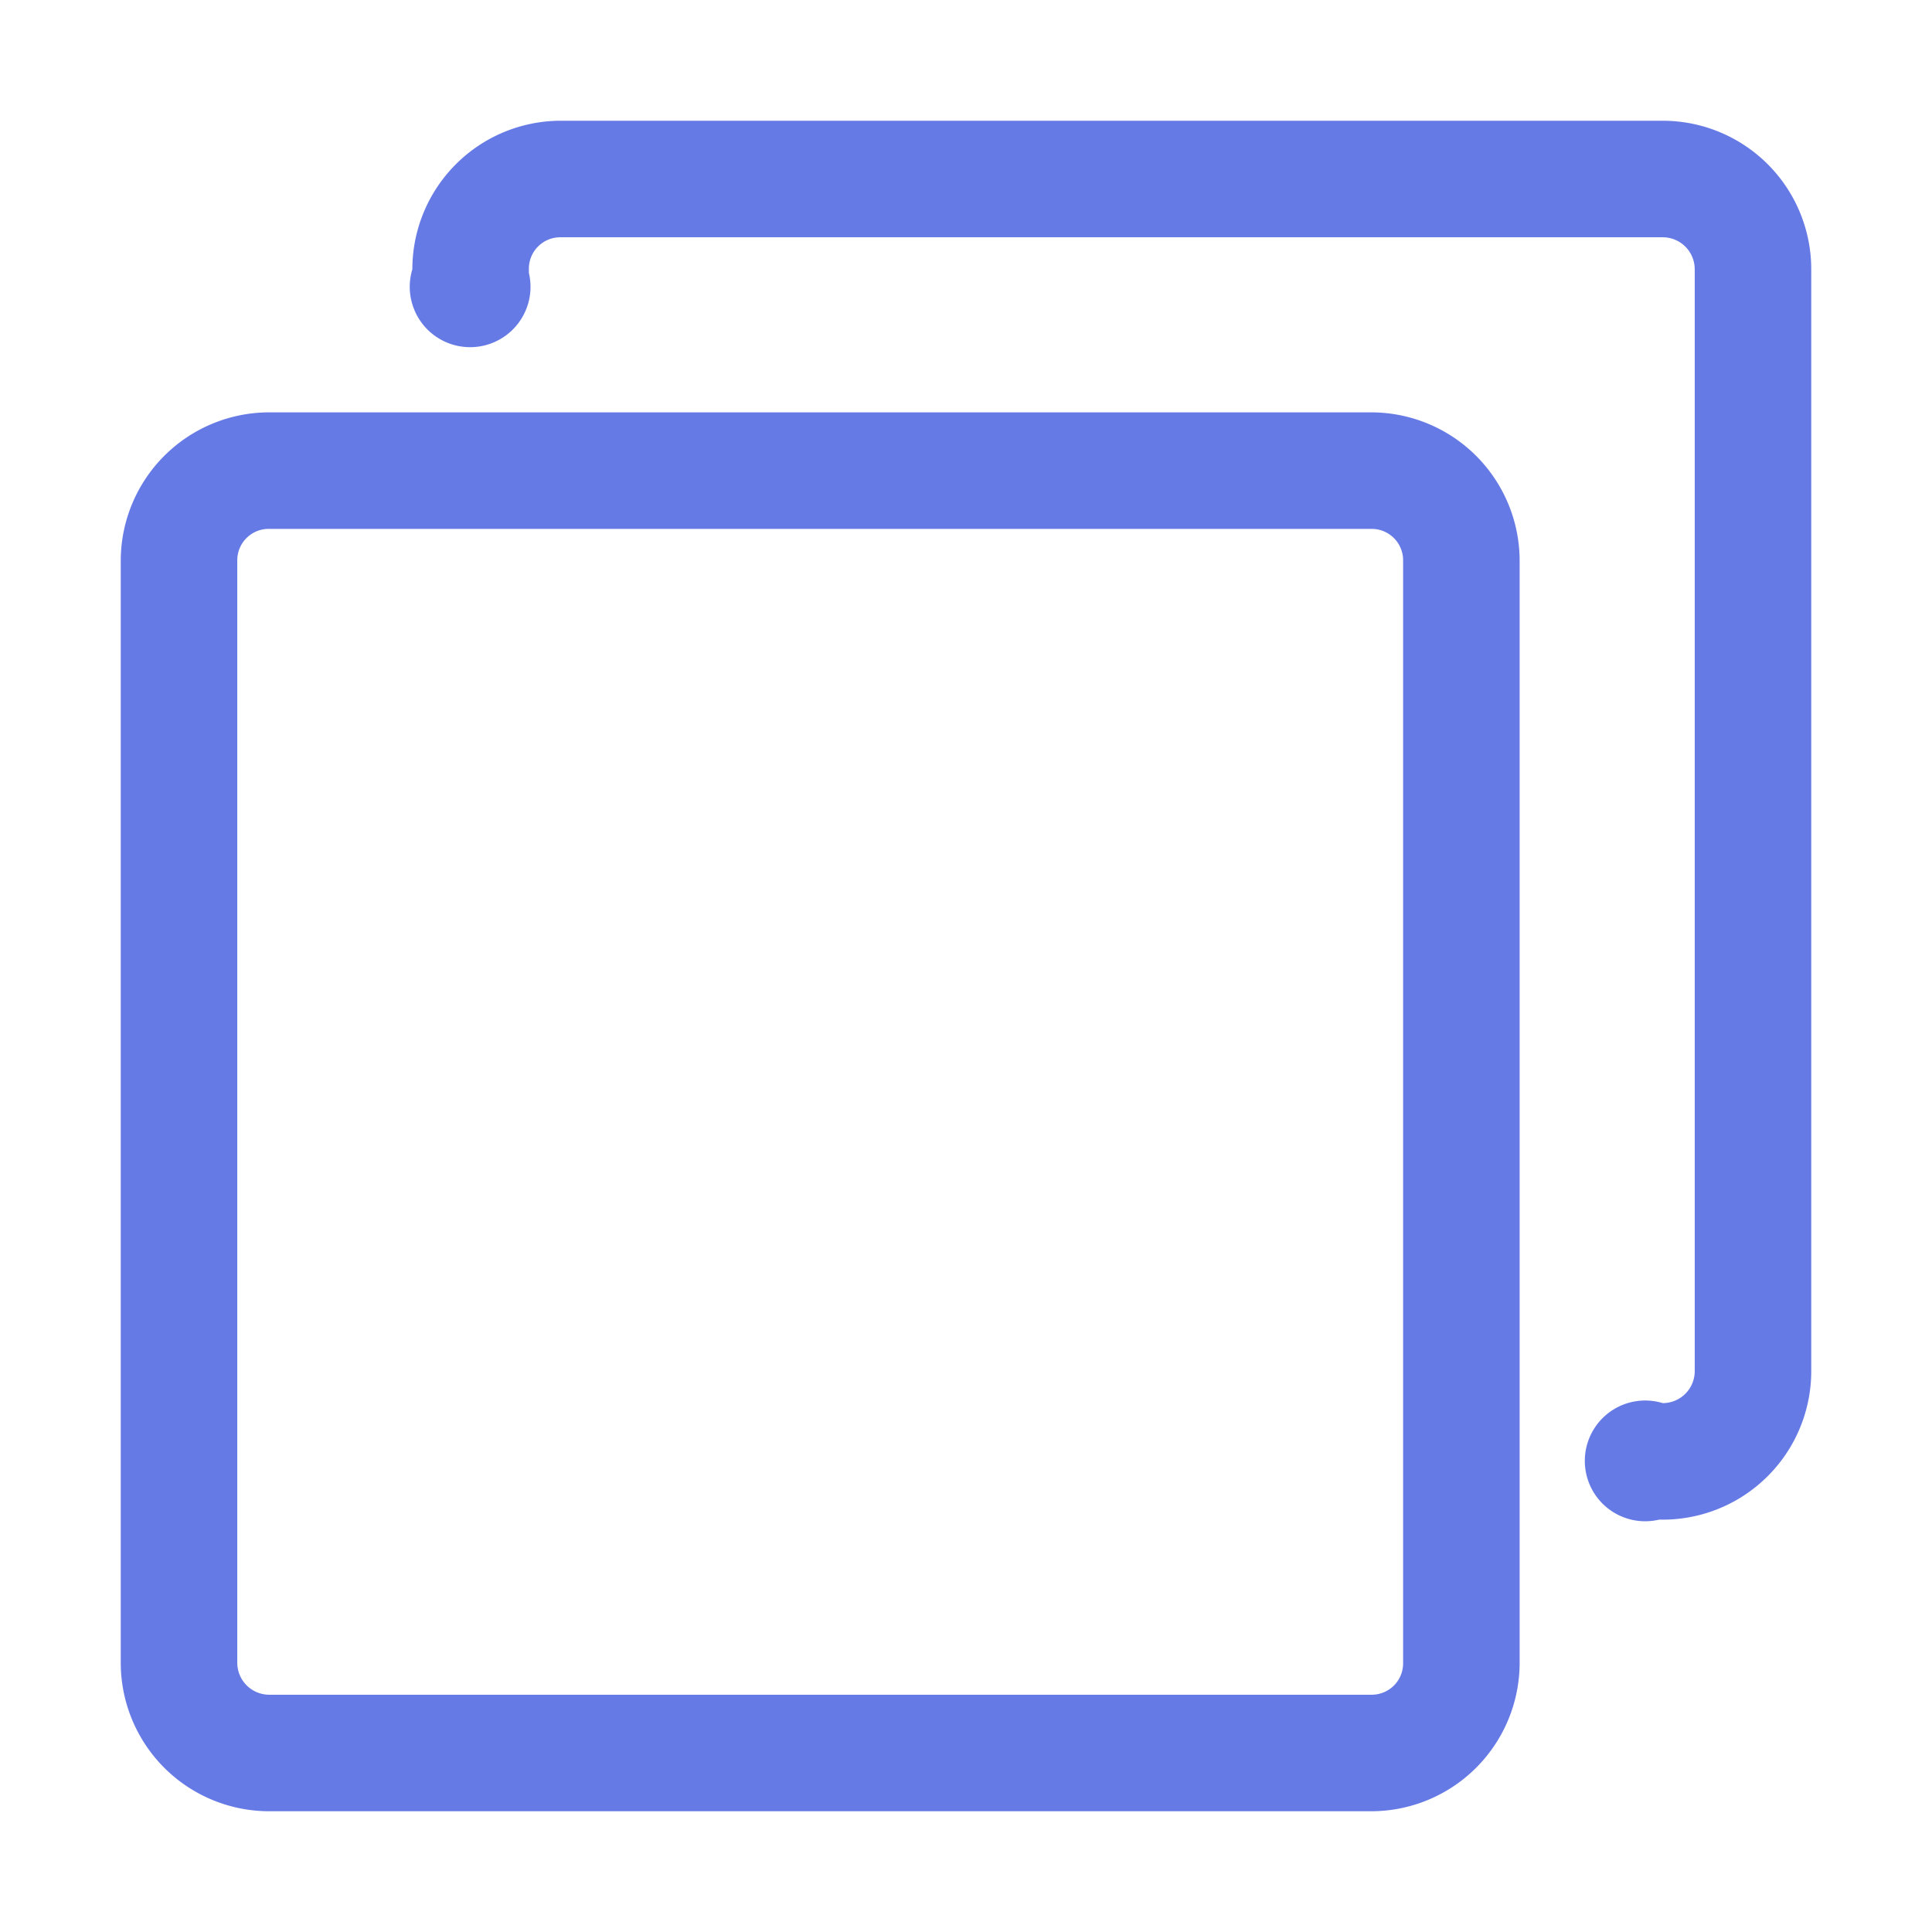 <svg id="Layer_1" data-name="Layer 1" xmlns="http://www.w3.org/2000/svg" viewBox="0 0 32 32">
  <defs>
    <style>
      .cls-1{
      fill:#667ae6;
      shape-rendering: geometricPrecision;
      }
    </style>
  </defs>
  <g id="np_copy_2953563_000000">
    <path class="cls-1"
          shape-rendering="geometricPrecision"
          d="M4.46,30H22.72a2.46,2.46,0,0,0,2.45-2.46V9.29a2.46,2.46,0,0,0-2.45-2.46H4.46A2.46,2.46,0,0,0,2,9.29V27.54A2.46,2.46,0,0,0,4.46,30ZM3.93,9.28a.52.52,0,0,1,.53-.52H22.72a.52.52,0,0,1,.52.52h0V27.54a.52.52,0,0,1-.52.53H4.46a.53.53,0,0,1-.53-.53h0Z"/>
    <path class="cls-1"
          shape-rendering="geometricPrecision"
          d="M27.54,2H9.28A2.46,2.46,0,0,0,6.83,4.46a1,1,0,1,0,1.93.06V4.46a.52.52,0,0,1,.52-.53H27.54a.53.53,0,0,1,.53.53h0V22.71a.53.53,0,0,1-.53.53h0a1,1,0,1,0-.06,1.93h.06A2.46,2.46,0,0,0,30,22.71V4.46A2.46,2.46,0,0,0,27.54,2Z"/>
  </g>
</svg>
